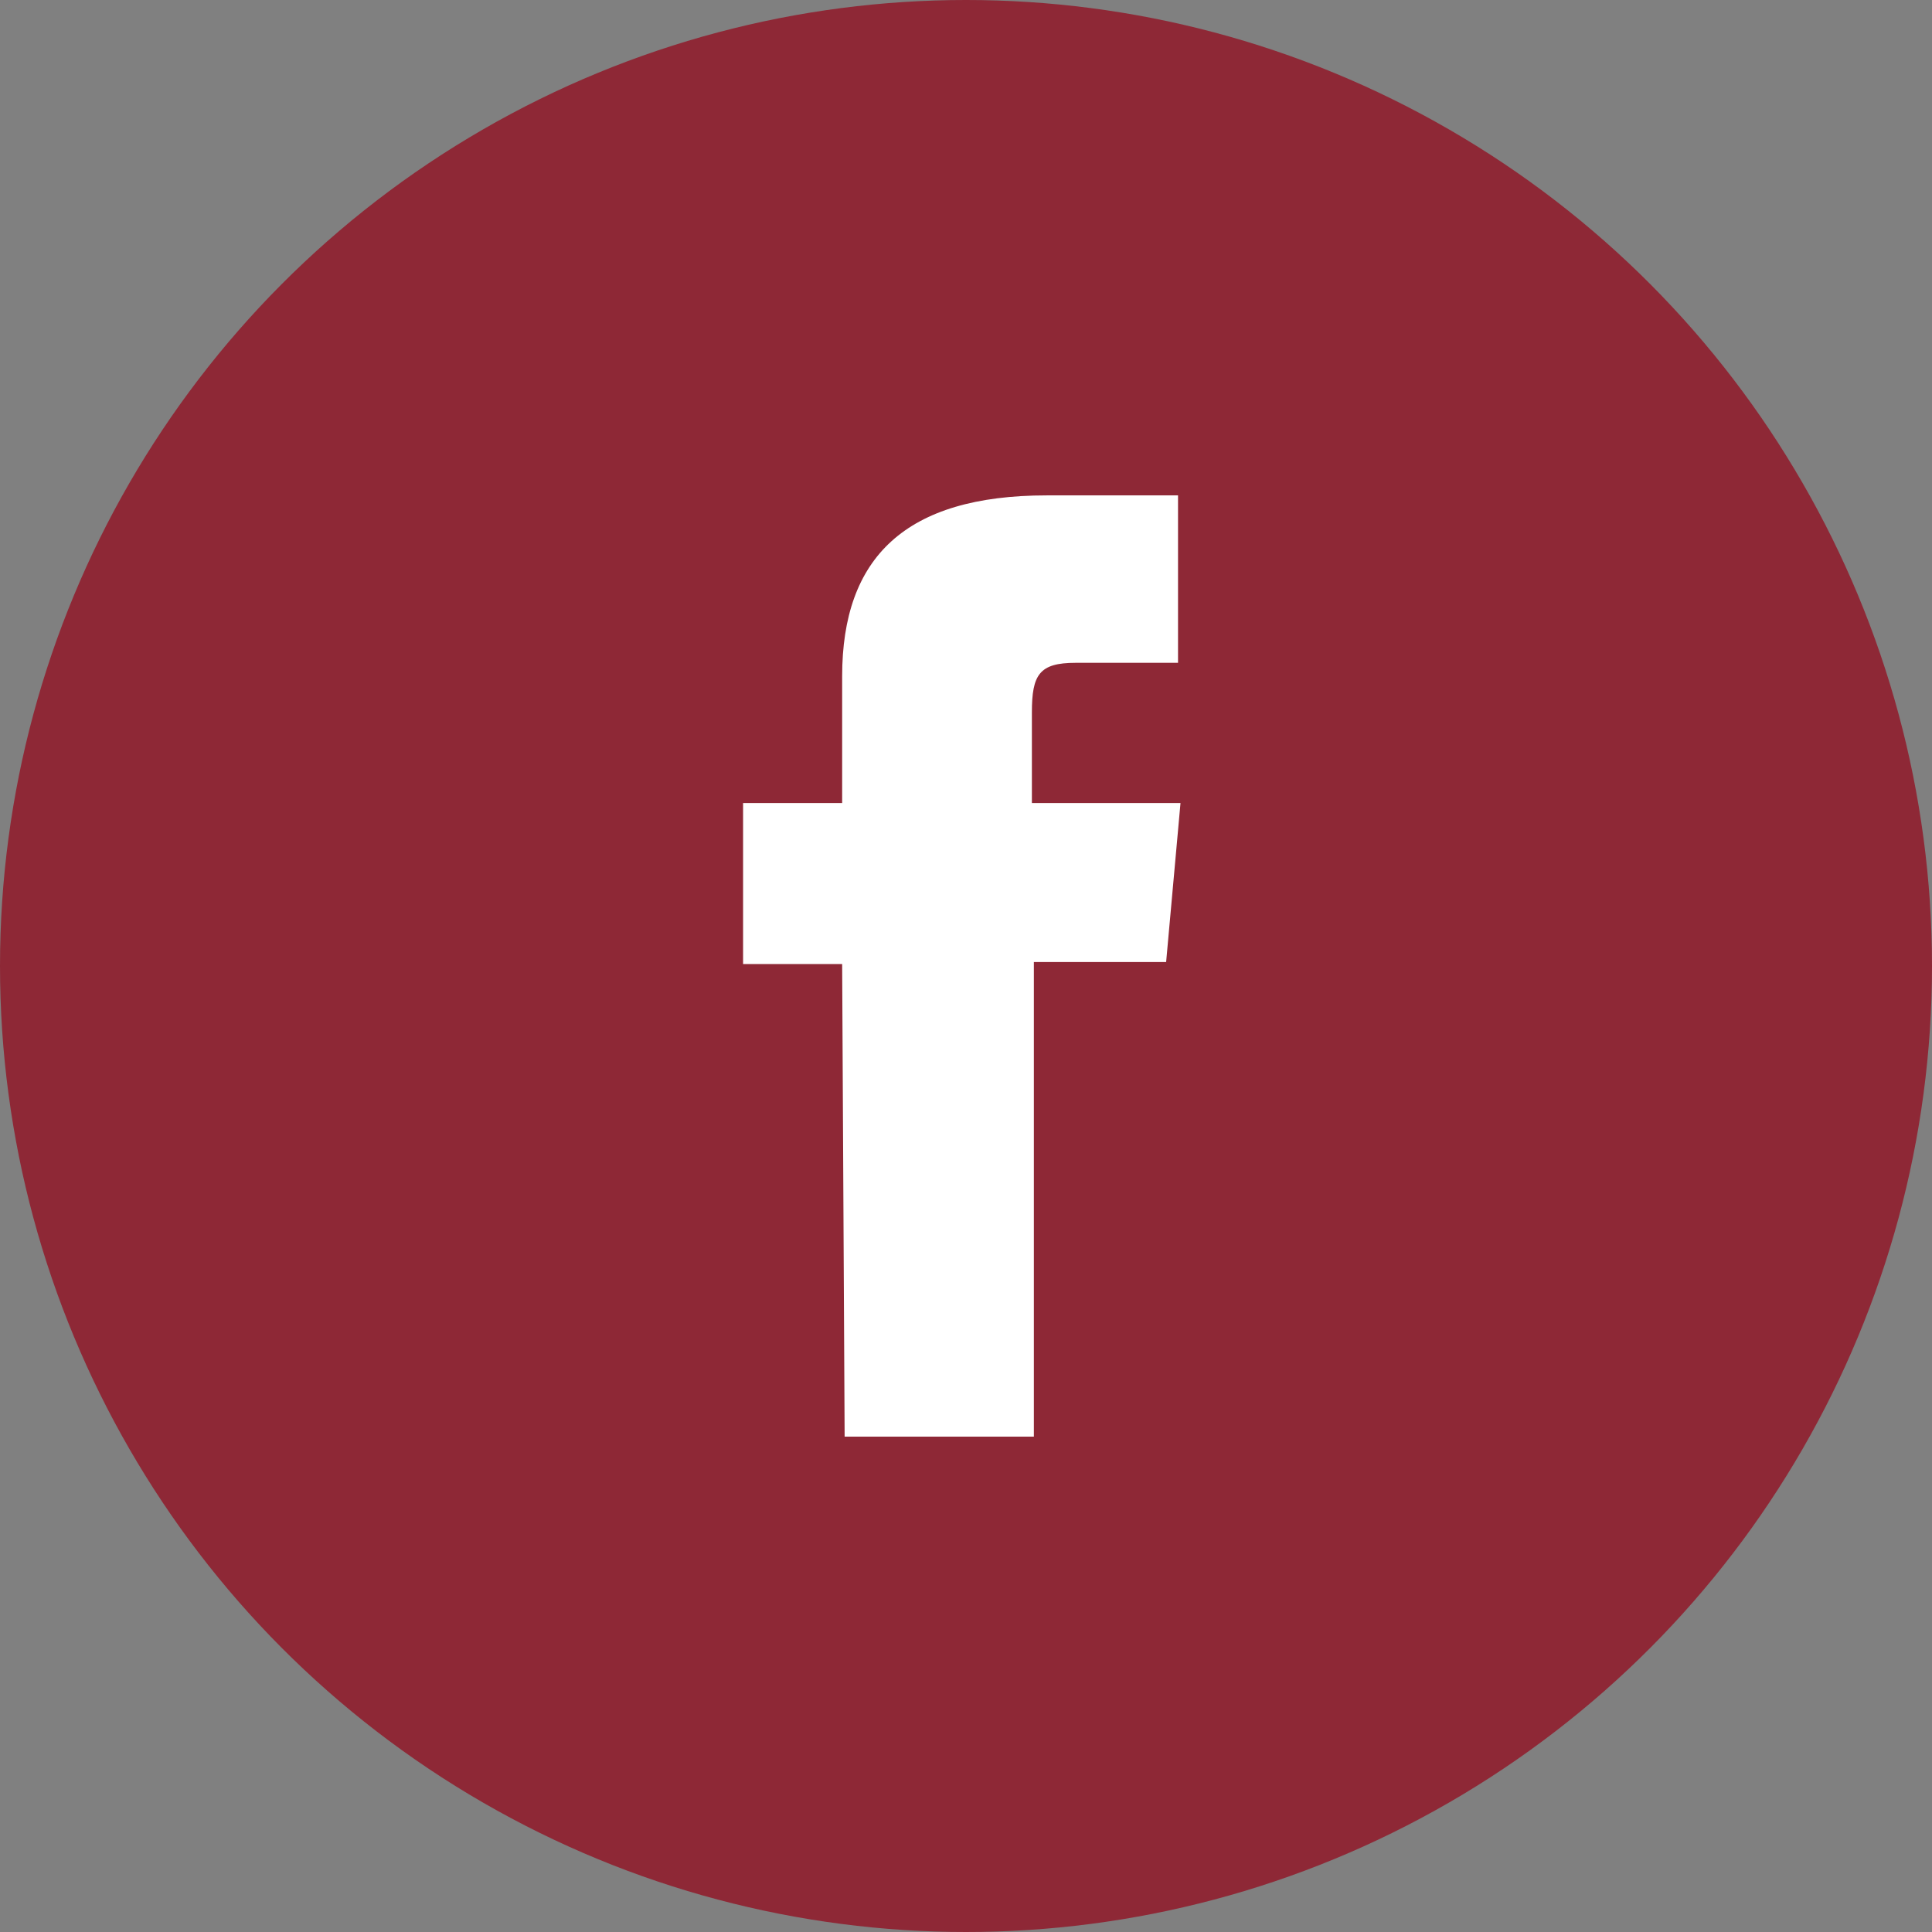 <svg width="39" height="39" viewBox="0 0 39 39" fill="none" xmlns="http://www.w3.org/2000/svg">
<rect x="0" y="0" width="39" height="39" fill="#808080" stroke="none"/>
<circle cx="19.5" cy="19.5" r="19.5" fill="#8E2836"/>
<path d="M17.05 29H20.87V19.42H23.54L23.83 16.21H20.83V14.38C20.83 13.62 20.98 13.38 21.71 13.38H23.78V10H21.13C18.28 10 17 11.25 17 13.65V16.21H15V19.46H17L17.05 29Z" fill="white"/>
</svg>
